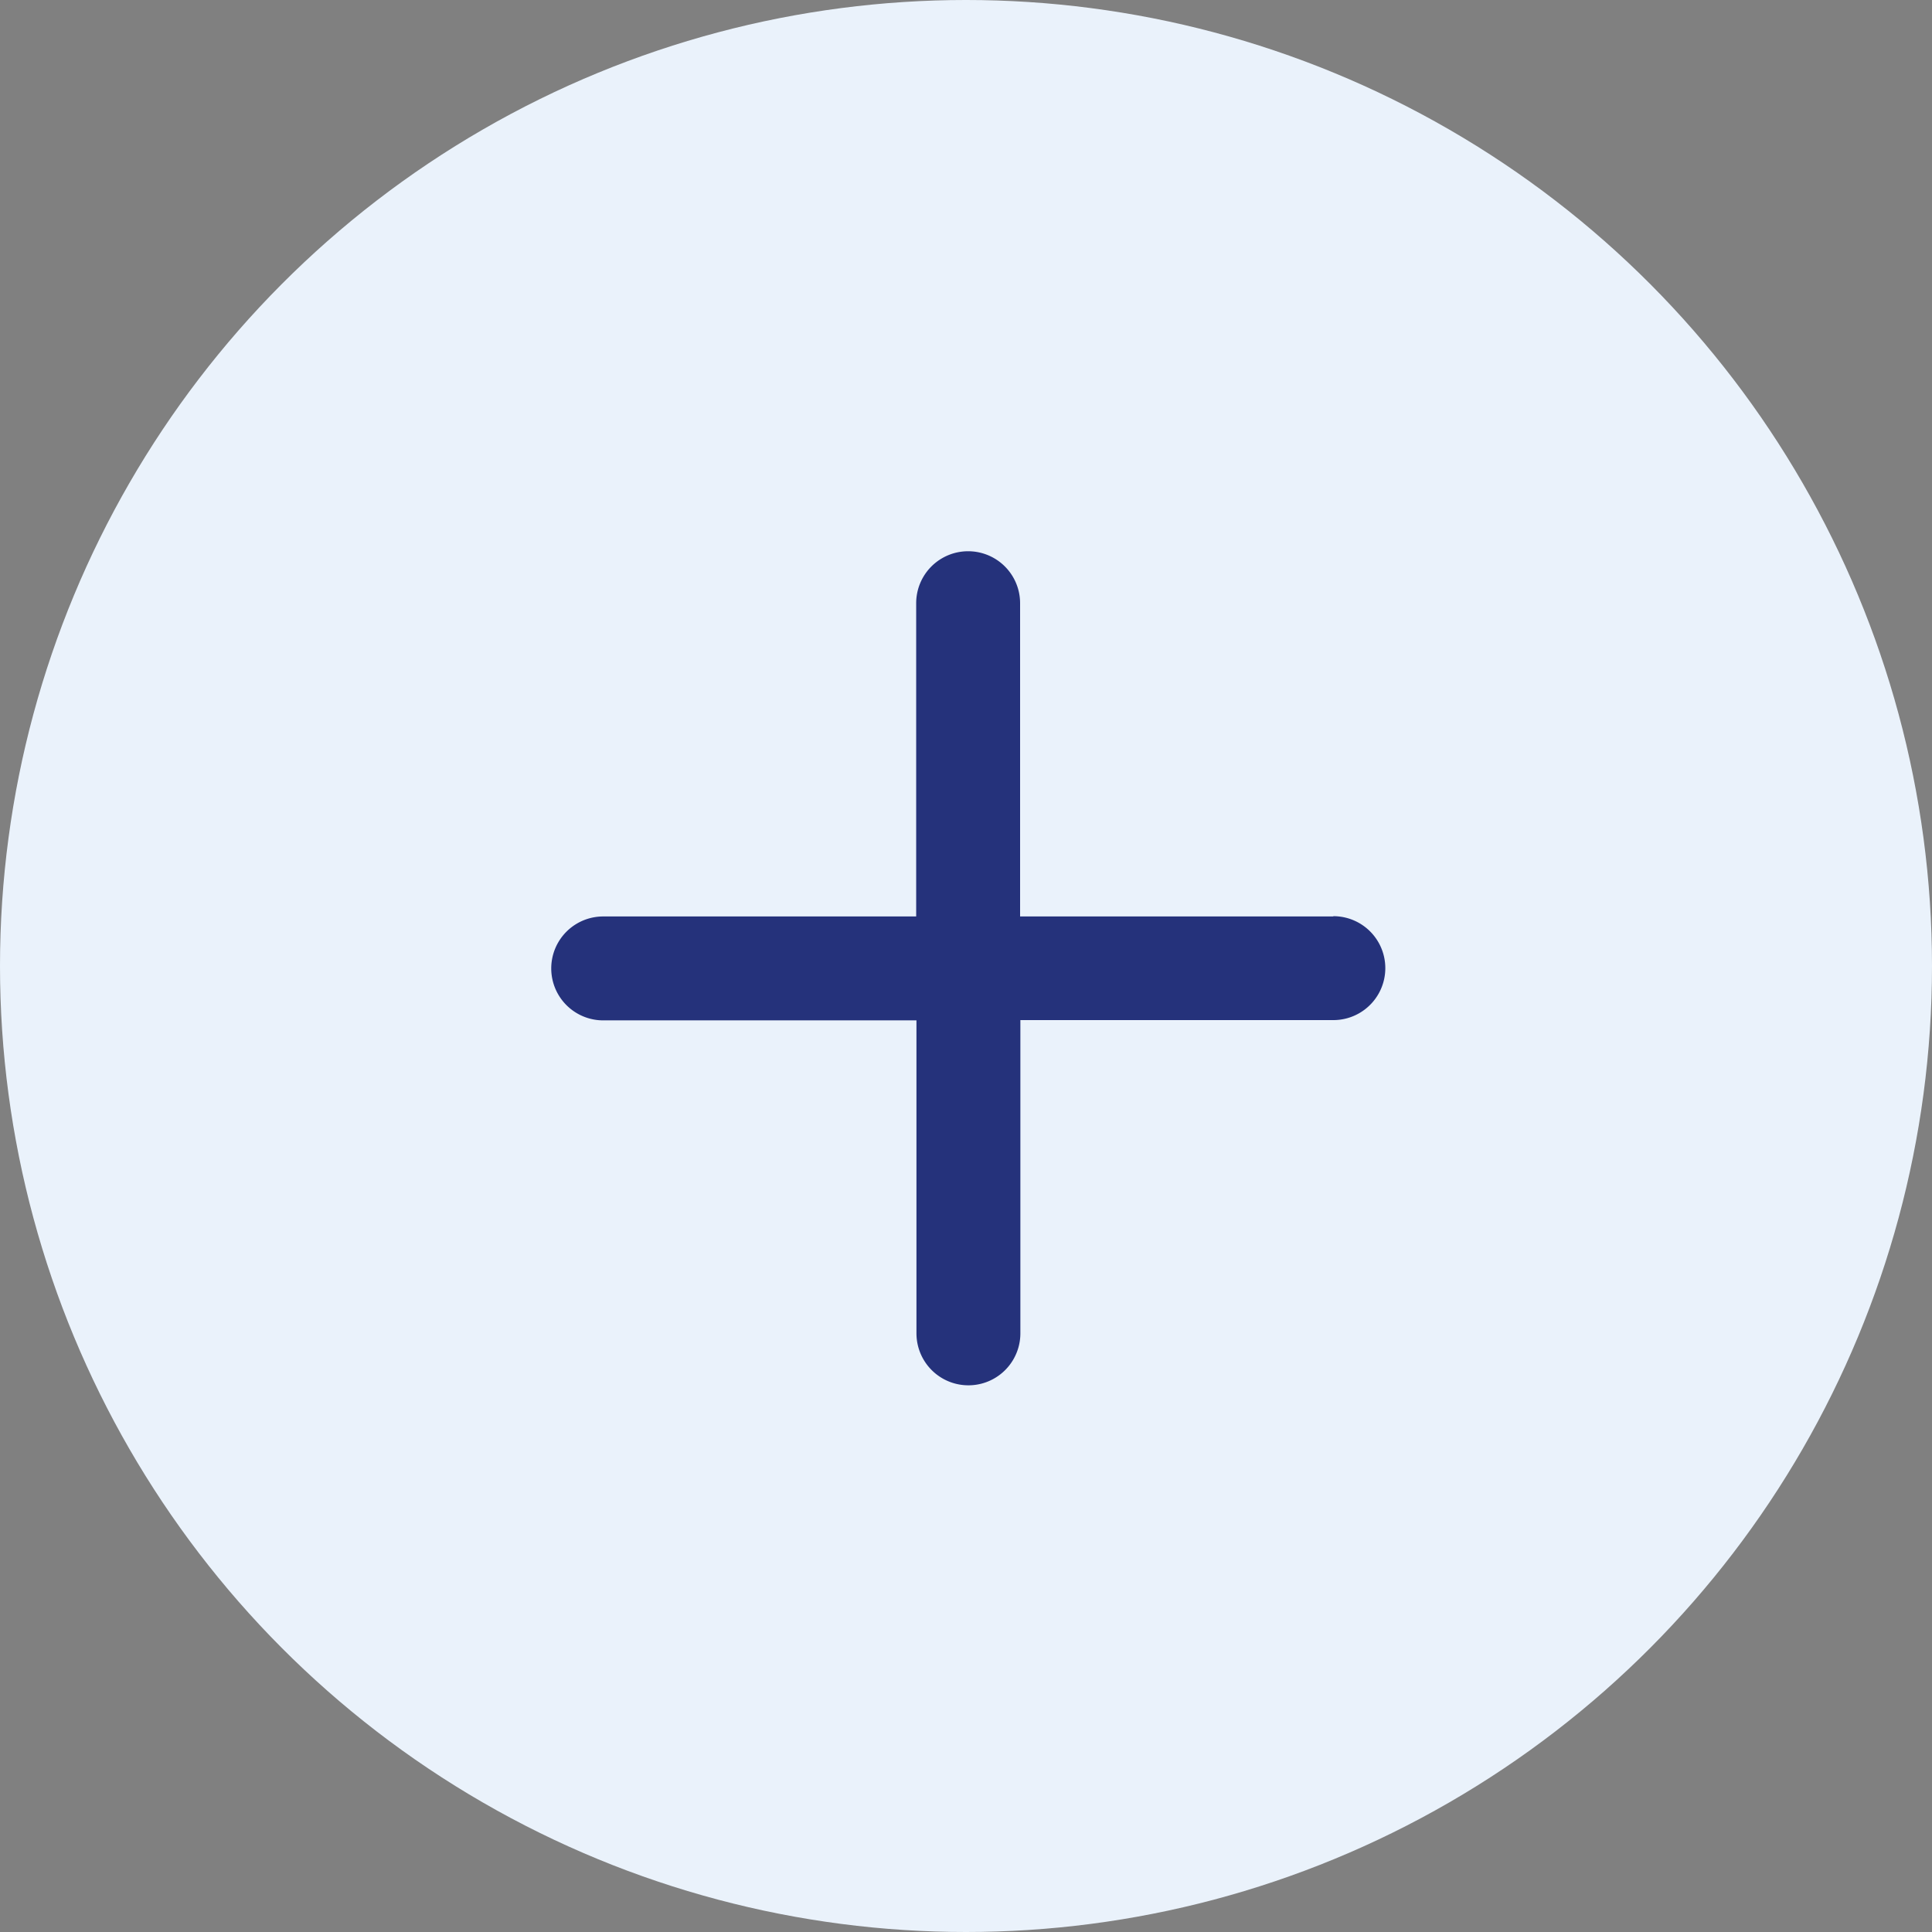 <svg xmlns="http://www.w3.org/2000/svg" width="28" height="28" viewBox="0 0 28 28"><rect x="0" y="0" width="28" height="28" fill="#808080" stroke="none"/><defs><style>.a{fill:#eaf2fb;}.b{fill:#25327b;}</style></defs><g transform="translate(-337 -999)"><circle class="a" cx="14" cy="14" r="14" transform="translate(337 999)"/><path class="b" d="M20.3,14.258h-4.54V9.718a.753.753,0,1,0-1.506,0v4.54H9.718a.753.753,0,0,0,0,1.506h4.54V20.3a.753.753,0,0,0,1.506,0v-4.54H20.3a.753.753,0,0,0,0-1.506Z" transform="translate(336.024 998.024)"/></g></svg>
